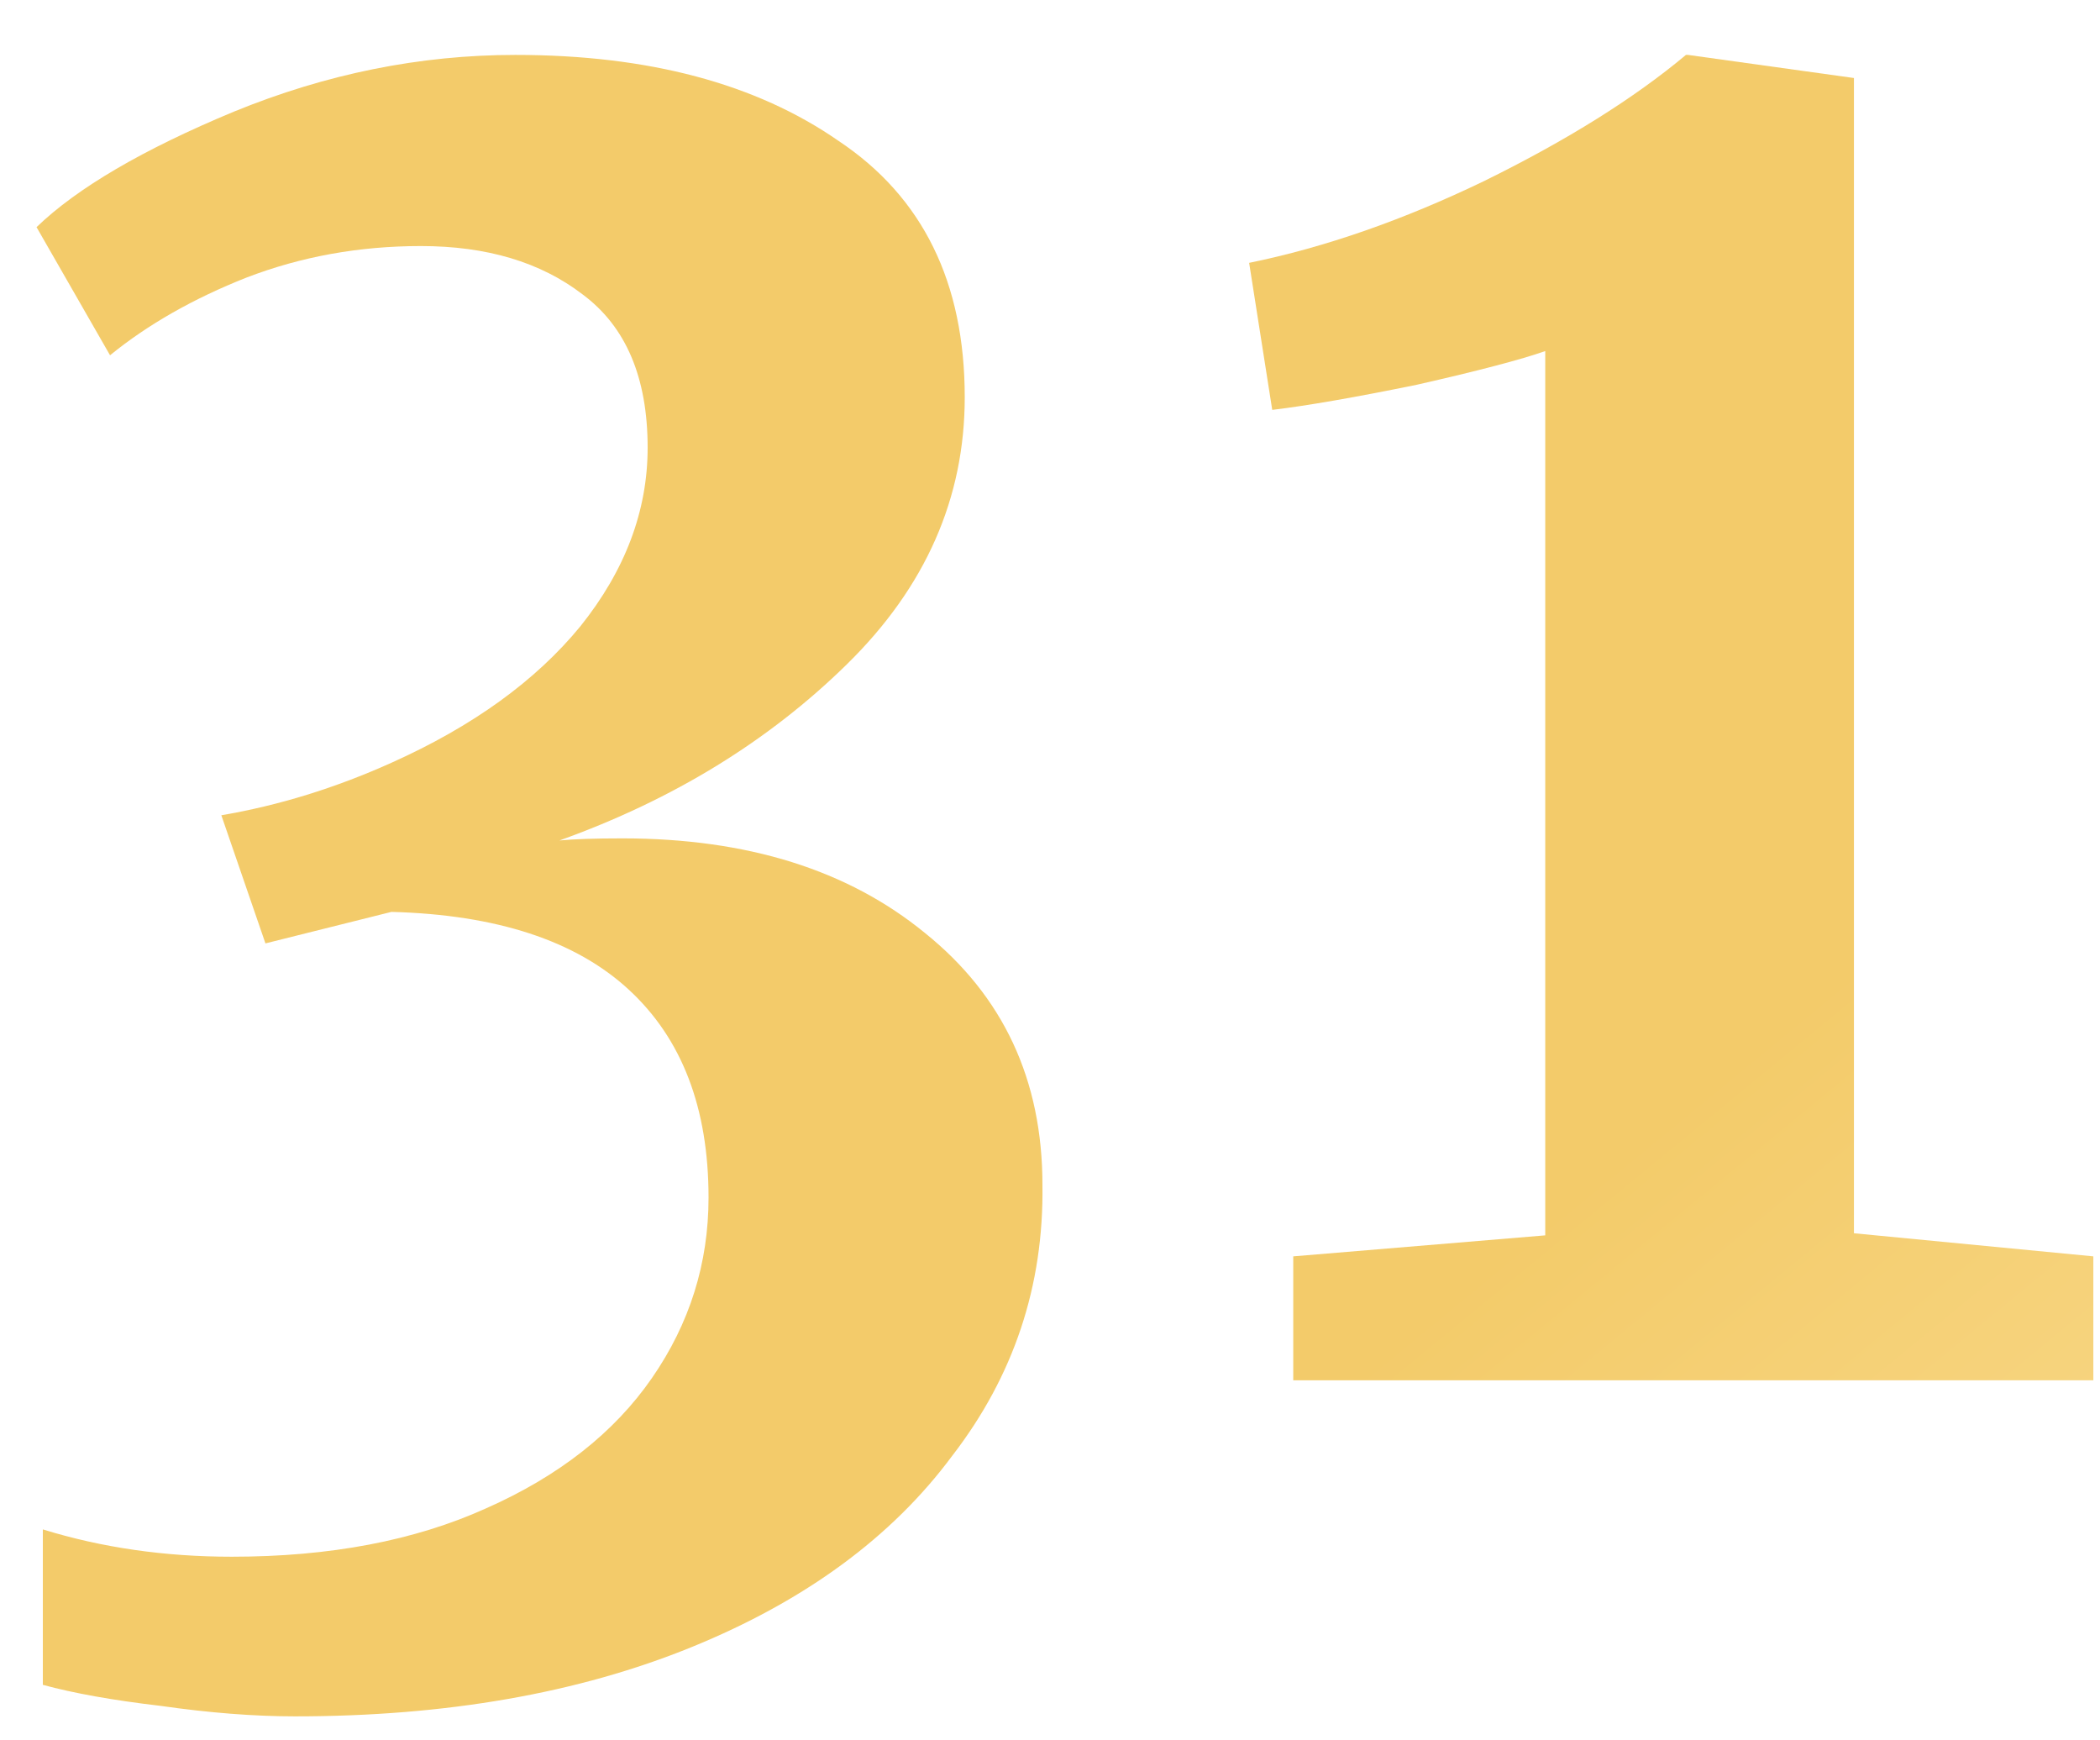 <?xml version="1.0" encoding="UTF-8"?> <svg xmlns="http://www.w3.org/2000/svg" width="35" height="29" viewBox="0 0 35 29" fill="none"> <path d="M4.914 28.6C4.238 28.6 3.491 28.542 2.674 28.425C1.881 28.332 1.228 28.215 0.714 28.075V25.485C1.694 25.788 2.744 25.94 3.864 25.94C5.498 25.94 6.909 25.672 8.099 25.135C9.313 24.598 10.234 23.875 10.864 22.965C11.494 22.055 11.809 21.052 11.809 19.955C11.809 18.462 11.366 17.307 10.479 16.49C9.593 15.673 8.274 15.242 6.524 15.195L4.424 15.72L3.689 13.585C4.646 13.422 5.591 13.13 6.524 12.71C7.878 12.103 8.928 11.345 9.674 10.435C10.421 9.502 10.794 8.51 10.794 7.46C10.794 6.293 10.433 5.442 9.709 4.905C9.009 4.368 8.111 4.1 7.014 4.1C5.988 4.1 5.019 4.275 4.109 4.625C3.223 4.975 2.464 5.407 1.834 5.92L0.609 3.785C1.286 3.132 2.383 2.49 3.899 1.86C5.439 1.23 7.003 0.915 8.589 0.915C10.806 0.915 12.603 1.393 13.979 2.35C15.379 3.283 16.079 4.707 16.079 6.62C16.079 8.3 15.426 9.782 14.119 11.065C12.813 12.348 11.214 13.328 9.324 14.005C9.558 13.982 9.908 13.97 10.374 13.97C12.451 13.97 14.131 14.495 15.414 15.545C16.721 16.595 17.374 17.995 17.374 19.745C17.398 21.425 16.896 22.93 15.869 24.26C14.866 25.613 13.419 26.675 11.529 27.445C9.639 28.215 7.434 28.6 4.914 28.6Z" fill="url(#paint0_linear_508_17)"></path> <path d="M25.754 5.85C25.357 5.99 24.645 6.177 23.619 6.41C22.592 6.62 21.787 6.76 21.204 6.83L20.819 4.38C22.079 4.123 23.385 3.668 24.739 3.015C26.115 2.338 27.235 1.638 28.099 0.915H28.134L30.899 1.3V20.55L34.889 20.935V23H21.554V20.935L25.754 20.585V5.85Z" fill="url(#paint1_linear_508_17)"></path> <defs> <linearGradient id="paint0_linear_508_17" x1="43.034" y1="34.767" x2="11.97" y2="-3.03" gradientUnits="userSpaceOnUse"> <stop stop-color="#FDE3A0"></stop> <stop offset="0.453" stop-color="#F3CB6A"></stop> <stop offset="1" stop-color="#F3CB6A"></stop> </linearGradient> <linearGradient id="paint1_linear_508_17" x1="43.034" y1="34.767" x2="11.97" y2="-3.03" gradientUnits="userSpaceOnUse"> <stop stop-color="#FDE3A0"></stop> <stop offset="0.453" stop-color="#F3CB6A"></stop> <stop offset="1" stop-color="#F3CB6A"></stop> </linearGradient> </defs> </svg> 